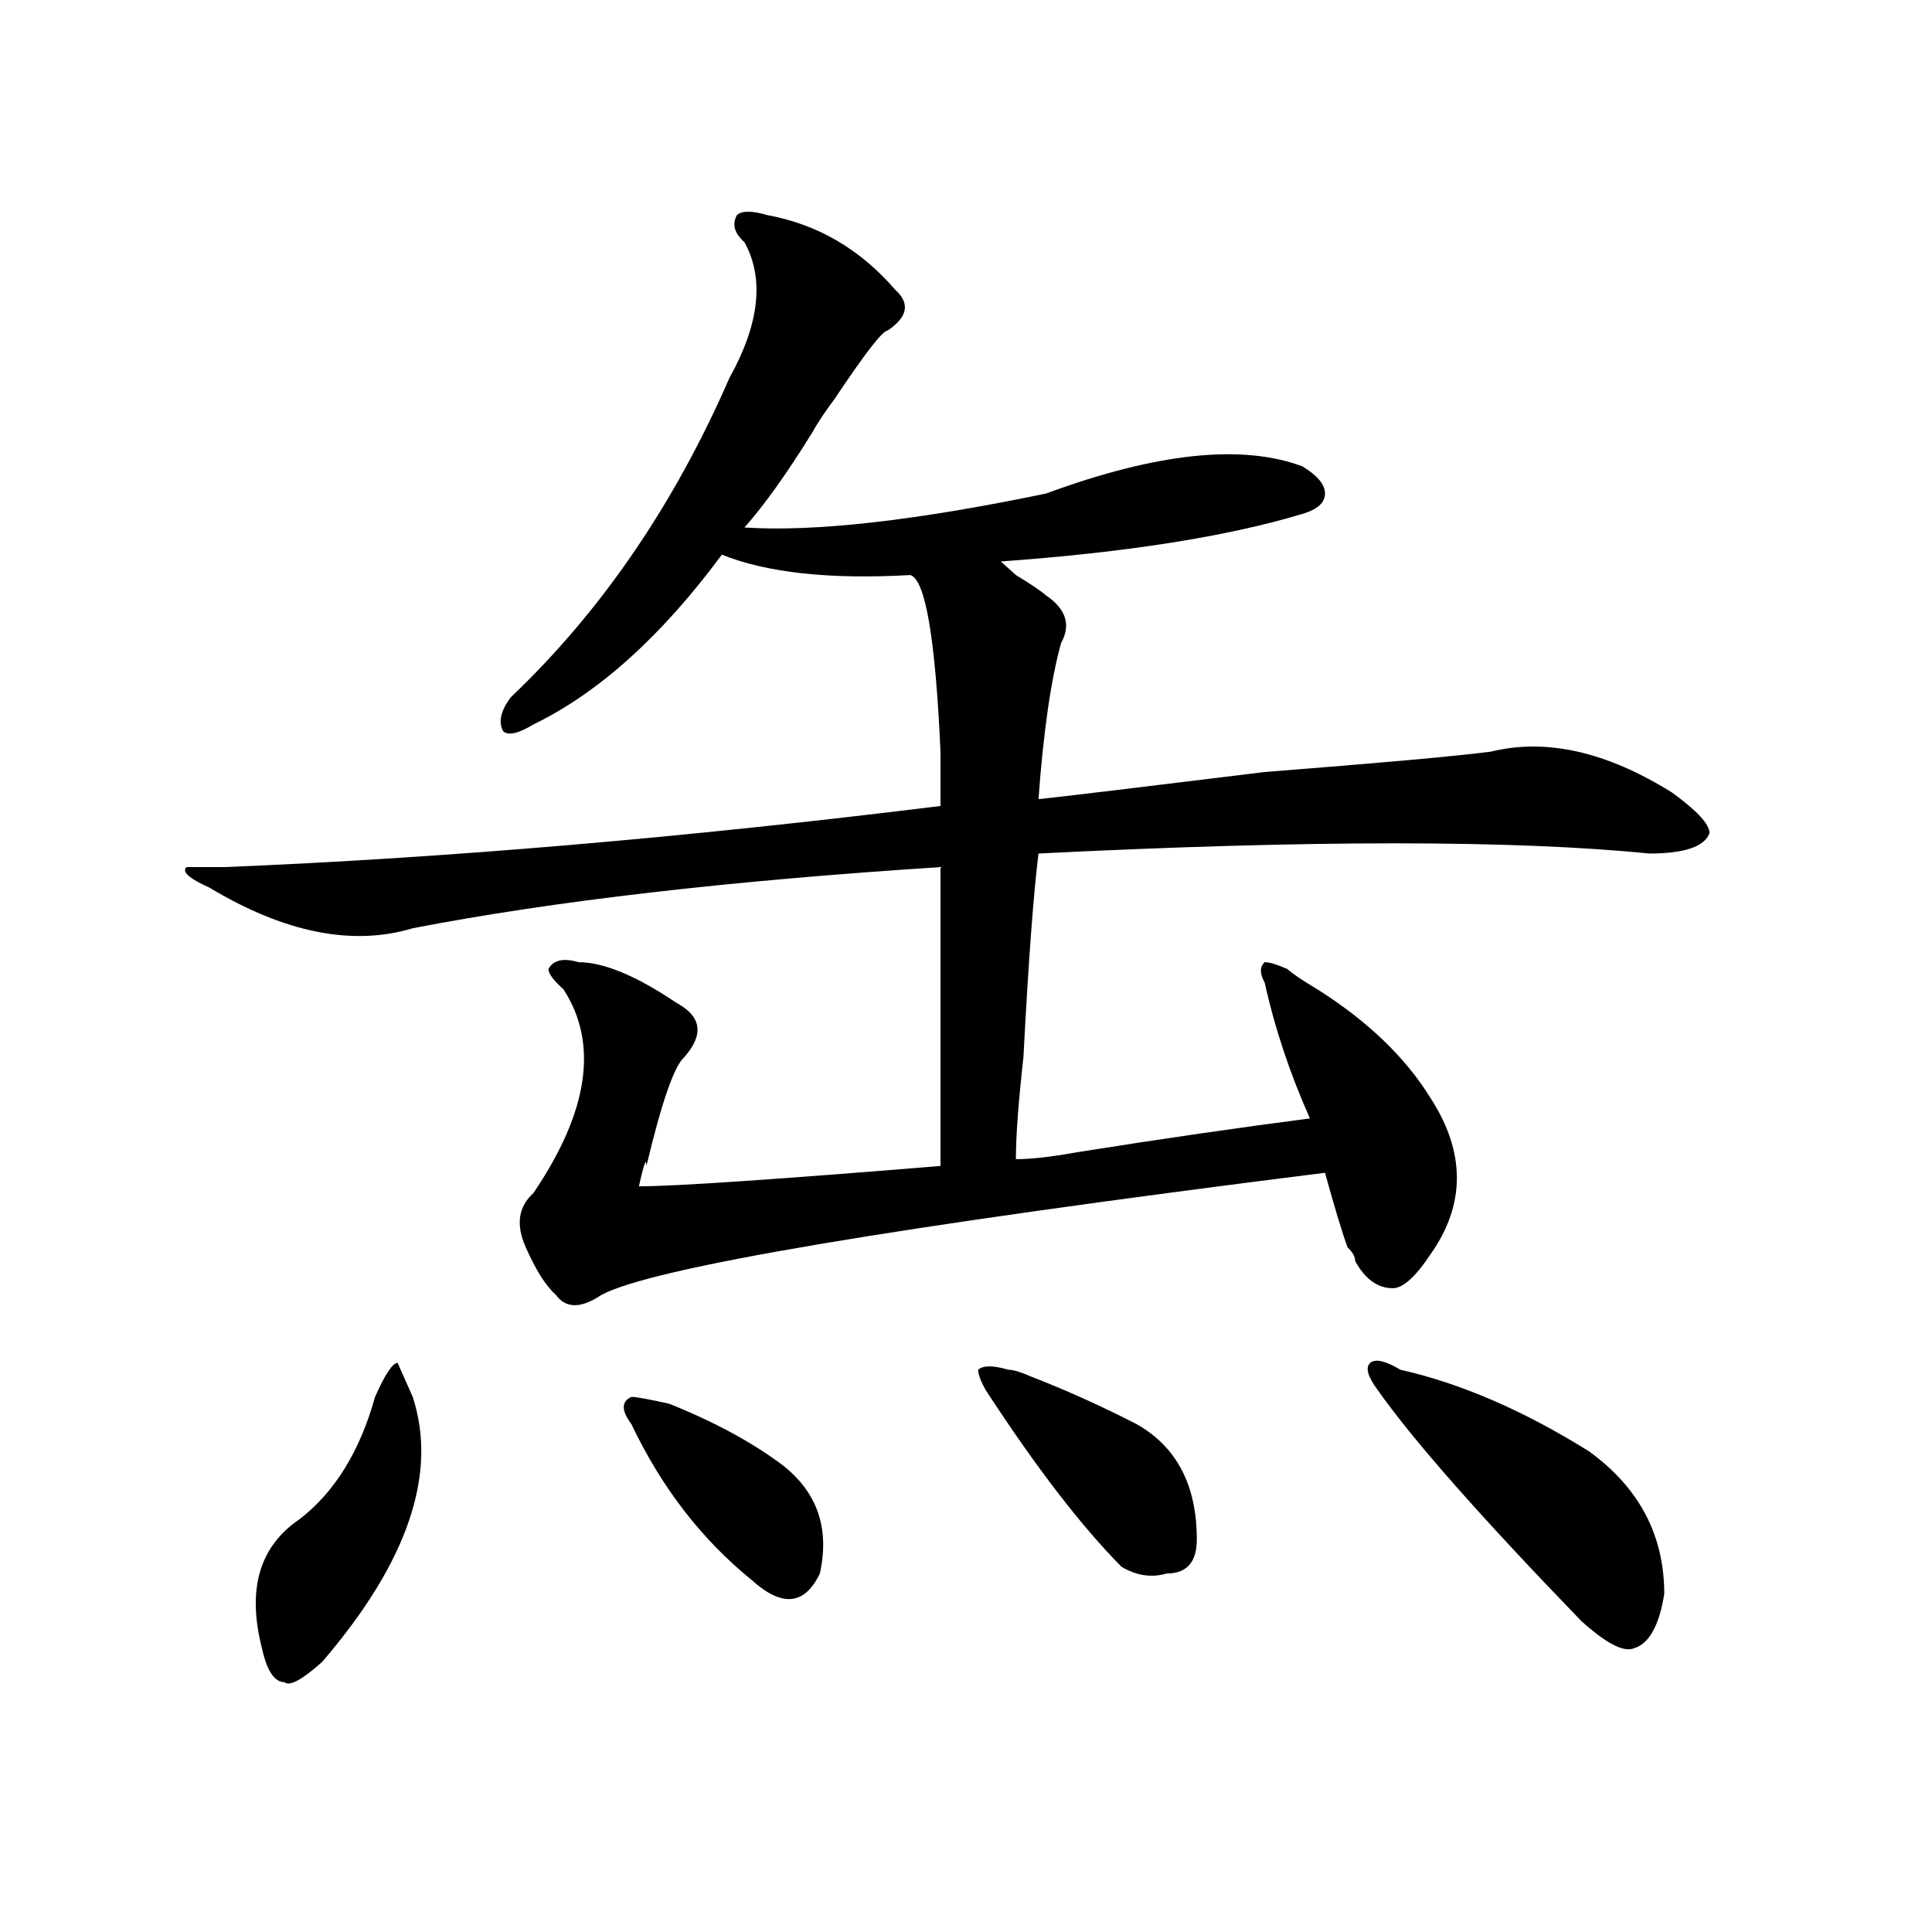 <?xml version="1.0" encoding="utf-8"?>
<!-- Generator: Adobe Illustrator 16.0.0, SVG Export Plug-In . SVG Version: 6.00 Build 0)  -->
<!DOCTYPE svg PUBLIC "-//W3C//DTD SVG 1.1//EN" "http://www.w3.org/Graphics/SVG/1.1/DTD/svg11.dtd">
<svg version="1.1" id="图层_1" xmlns="http://www.w3.org/2000/svg" xmlns:xlink="http://www.w3.org/1999/xlink" x="0px" y="0px"
	 width="1000px" height="1000px" viewBox="0 0 1000 1000" enable-background="new 0 0 1000 1000" xml:space="preserve">
<path d="M397.039,111.312c25.976,4.724,48.109,17.578,66.34,38.672c7.805,7.031,6.464,14.063-3.902,21.094
	c-2.621,0-11.707,11.755-27.316,35.156c-5.243,7.031-9.146,12.909-11.707,17.578c-13.048,21.094-24.755,37.518-35.121,49.219
	c36.402,2.362,88.413-3.516,156.094-17.578c57.194-21.094,101.461-25.763,132.68-14.063c7.805,4.724,11.707,9.393,11.707,14.063
	c0,4.724-3.902,8.24-11.707,10.547c-39.023,11.755-91.095,19.94-156.094,24.609l7.805,7.031c7.805,4.724,12.988,8.24,15.609,10.547
	c10.366,7.031,12.988,15.271,7.805,24.609c-5.243,18.787-9.146,45.703-11.707,80.859c20.793-2.307,59.816-7.031,117.07-14.063
	c59.816-4.669,98.84-8.185,117.07-10.547c28.598-7.031,59.816,0,93.656,21.094c12.988,9.393,19.512,16.425,19.512,21.094
	c-2.621,7.031-13.048,10.547-31.219,10.547c-70.242-7.031-175.605-7.031-316.09,0c-2.621,21.094-5.243,56.25-7.805,105.469
	c-2.621,23.456-3.902,41.034-3.902,52.734c7.805,0,18.171-1.154,31.219-3.516c44.207-7.031,84.511-12.854,120.973-17.578
	c-10.426-23.401-18.23-46.857-23.414-70.313c-2.621-4.669-2.621-8.185,0-10.547c2.562,0,6.464,1.208,11.707,3.516
	c2.562,2.362,7.805,5.878,15.609,10.547c25.976,16.425,45.487,35.156,58.535,56.25c18.171,28.125,18.171,55.096,0,80.859
	c-7.805,11.755-14.328,17.578-19.512,17.578c-7.805,0-14.328-4.669-19.512-14.063c0-2.307-1.341-4.669-3.902-7.031
	c-2.621-7.031-6.523-19.885-11.707-38.672c-223.774,28.125-348.649,49.219-374.625,63.281c-10.426,7.031-18.23,7.031-23.414,0
	c-5.243-4.669-10.426-12.854-15.609-24.609c-5.243-11.7-3.902-21.094,3.902-28.125c28.598-42.188,33.78-77.344,15.609-105.469
	c-5.243-4.669-7.805-8.185-7.805-10.547c2.562-4.669,7.805-5.823,15.609-3.516c12.988,0,29.878,7.031,50.73,21.094
	c12.988,7.031,14.269,16.425,3.902,28.125c-5.243,4.724-11.707,23.456-19.512,56.25c0-4.669-1.341-1.154-3.902,10.547
	c18.171,0,70.242-3.516,156.094-10.547c0-60.919,0-112.5,0-154.688c-109.266,7.031-200.36,17.578-273.164,31.641
	c-31.219,9.393-66.34,2.362-105.363-21.094c-10.426-4.669-14.329-8.185-11.707-10.547h19.512
	c114.449-4.669,238.042-15.216,370.722-31.641c0-7.031,0-16.37,0-28.125c-2.621-58.557-7.805-89.044-15.609-91.406
	c-41.645,2.362-74.145-1.154-97.559-10.547c-31.219,42.188-63.778,71.521-97.559,87.891c-7.805,4.724-13.048,5.878-15.609,3.516
	c-2.621-4.669-1.341-10.547,3.902-17.578c46.828-44.495,84.511-99.591,113.168-165.234c15.609-28.125,18.171-51.526,7.805-70.313
	c-5.243-4.669-6.523-9.338-3.902-14.063C383.991,109.005,389.234,109.005,397.039,111.312z M194.118,723.031
	c5.183-11.7,9.085-17.578,11.707-17.578l7.805,17.578c12.988,39.88-2.622,85.583-46.828,137.109
	c-10.426,9.338-16.951,12.854-19.512,10.547c-5.244,0-9.146-5.878-11.707-17.578c-7.805-30.487-1.341-52.734,19.512-66.797
	C173.265,772.25,186.313,751.156,194.118,723.031z M346.309,726.547c23.414,9.393,42.926,19.94,58.535,31.641
	c18.171,14.063,24.695,32.849,19.512,56.25c-7.805,16.37-19.512,17.578-35.121,3.516c-26.035-21.094-46.828-48.01-62.438-80.859
	c-5.243-7.031-5.243-11.7,0-14.063C329.358,723.031,335.883,724.24,346.309,726.547z M521.914,708.969
	c2.562,0,6.464,1.208,11.707,3.516c18.171,7.031,36.402,15.271,54.633,24.609c20.793,11.755,31.219,31.641,31.219,59.766
	c0,11.755-5.243,17.578-15.609,17.578c-7.805,2.307-15.609,1.154-23.414-3.516c-20.853-21.094-44.267-51.526-70.242-91.406
	c-2.621-4.669-3.902-8.185-3.902-10.547C508.866,706.661,514.109,706.661,521.914,708.969z M724.836,708.969
	c31.219,7.031,63.719,21.094,97.559,42.188c25.976,18.787,39.023,43.396,39.023,73.828c-2.621,16.37-7.805,25.763-15.609,28.125
	c-5.243,2.307-14.328-2.362-27.316-14.063c-52.071-53.888-87.192-93.713-105.363-119.531c-5.243-7.031-6.523-11.7-3.902-14.063
	C711.788,703.146,717.031,704.299,724.836,708.969z"/>
</svg>
